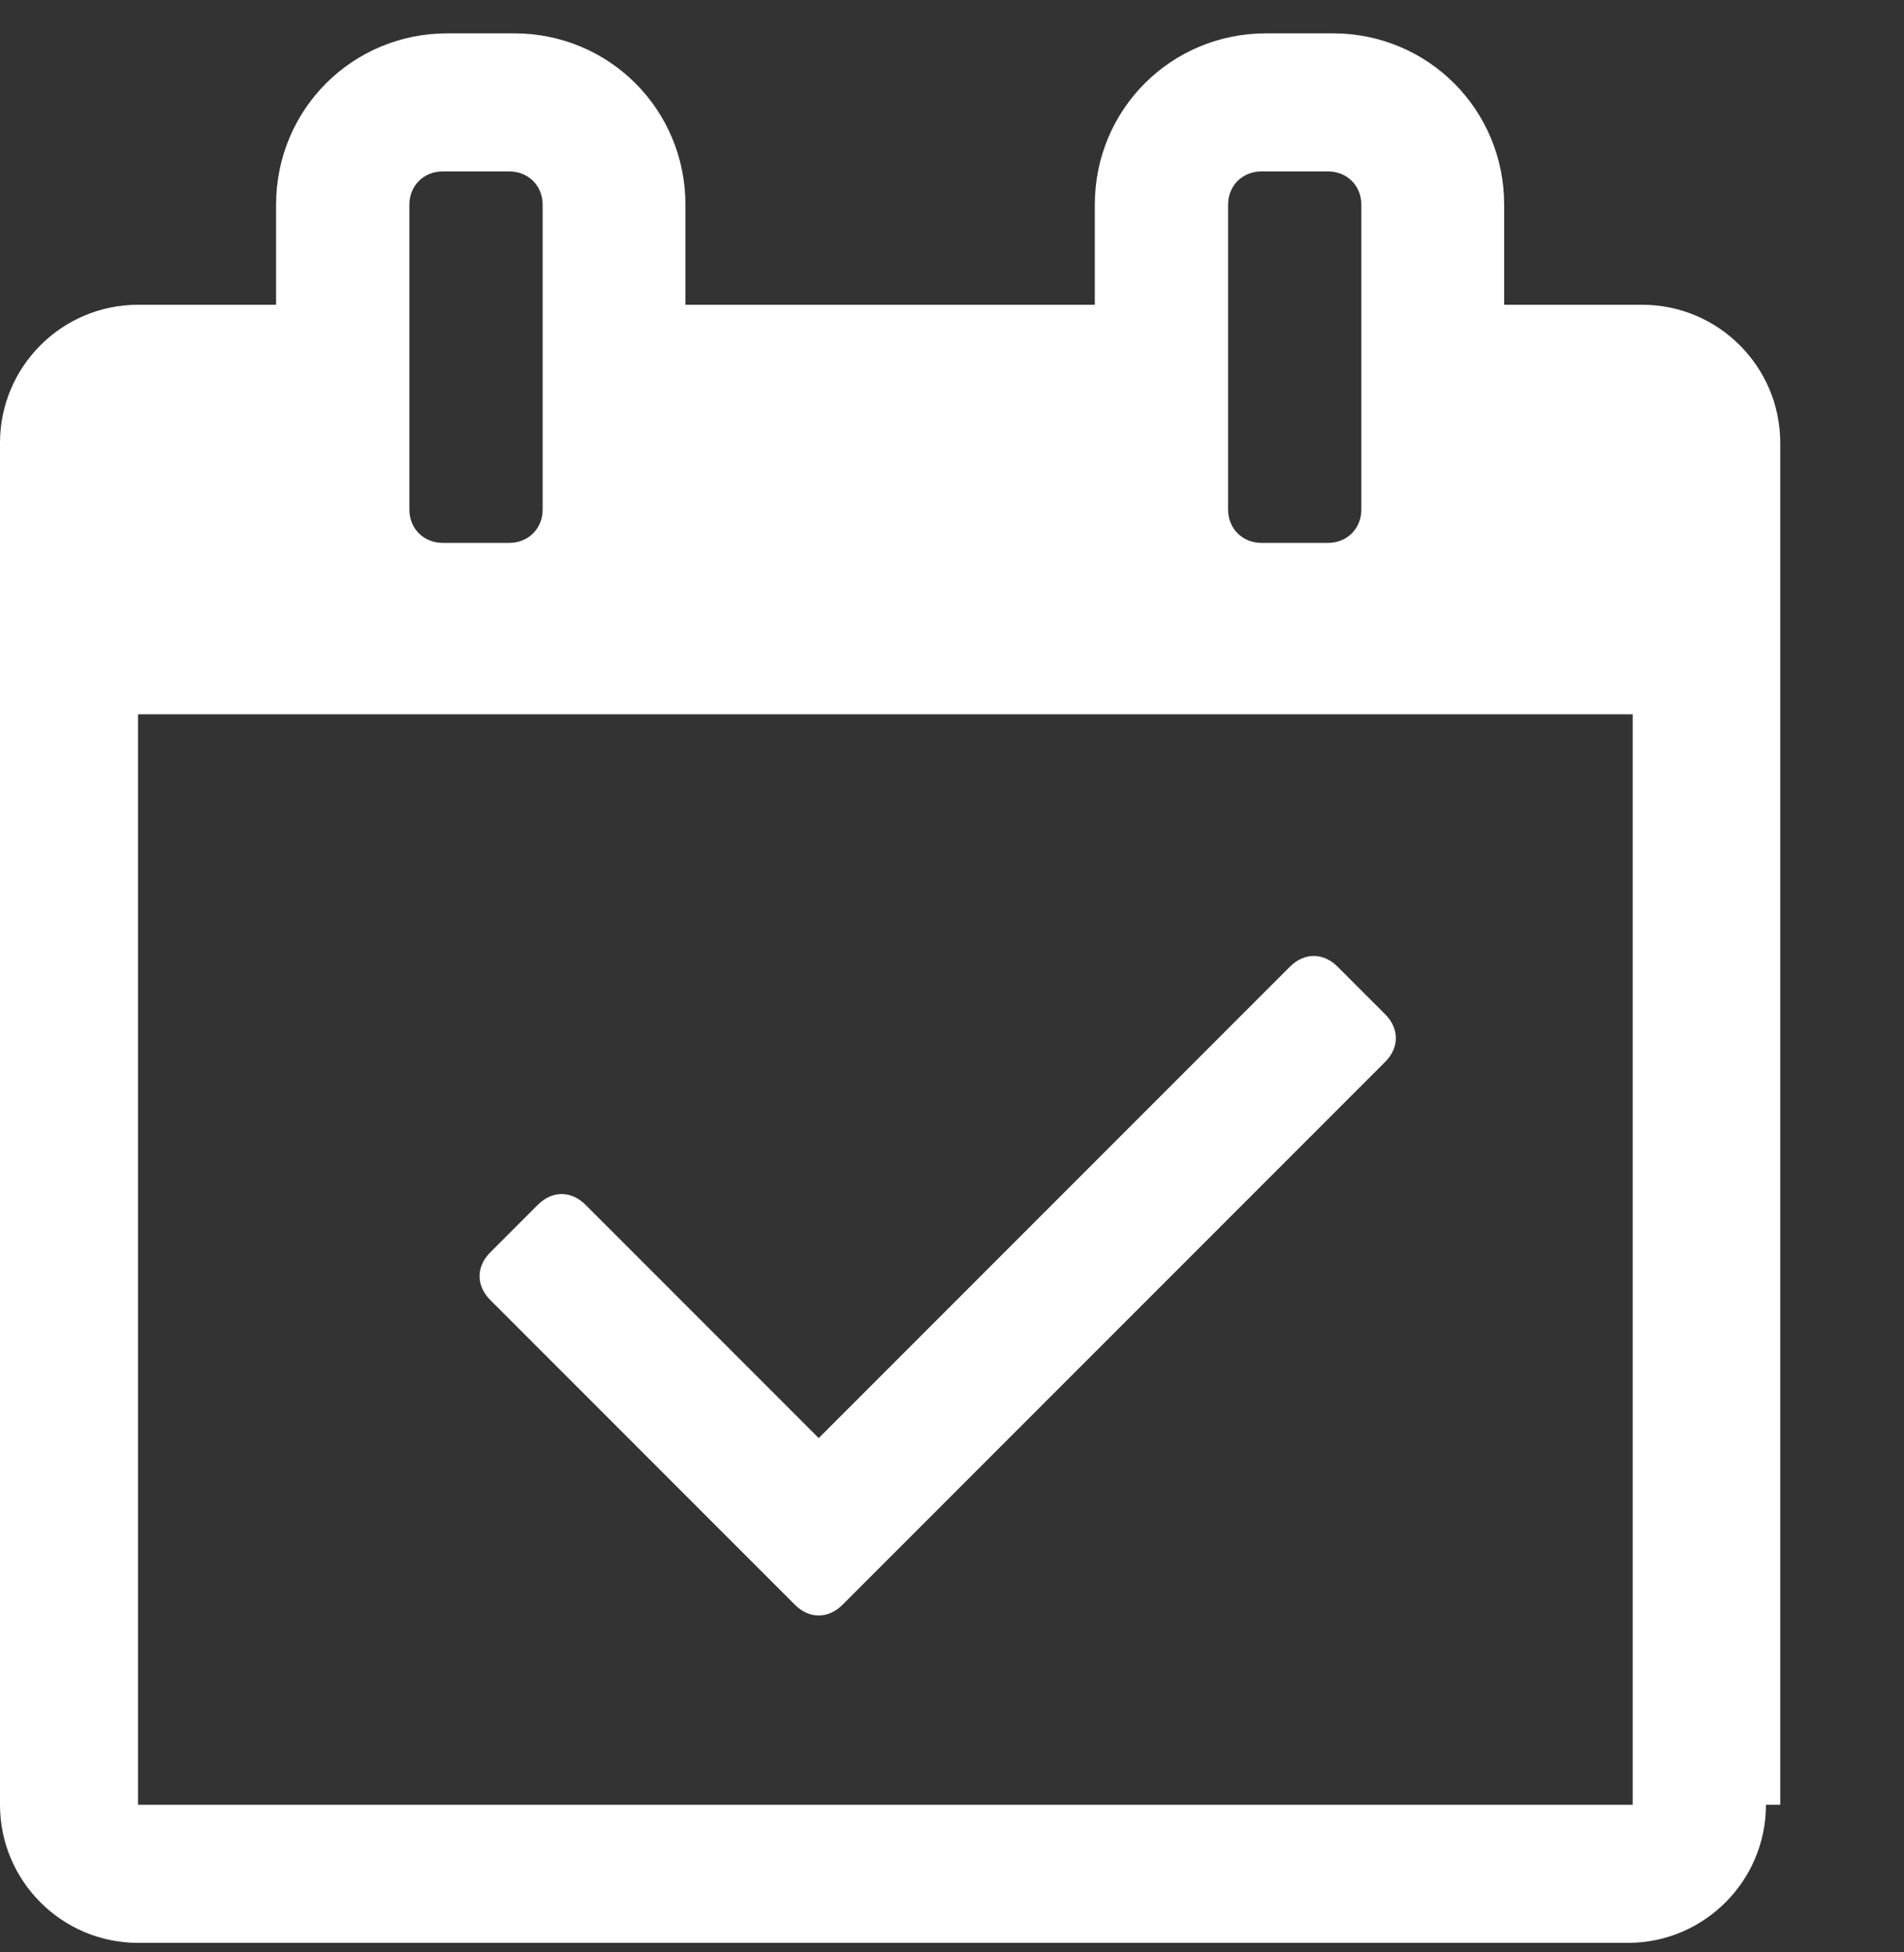 <?xml version="1.0" encoding="utf-8"?>
<!-- Generator: Adobe Illustrator 22.1.0, SVG Export Plug-In . SVG Version: 6.00 Build 0)  -->
<svg version="1.1" id="Layer_1" xmlns="http://www.w3.org/2000/svg" xmlns:xlink="http://www.w3.org/1999/xlink" x="0px" y="0px"
	 viewBox="0 0 40 41" style="enable-background:new 0 0 40 41;" xml:space="preserve">
<rect x="0" y="0" width="40" height="41" fill="#333333" stroke="none"/>
<style type="text/css">
	.st0{enable-background:new    ;}
	.st1{fill:#FFFFFF;}
</style>
<g class="st0">
	<path class="st1" d="M37.1,37.9c0,1.6-1.3,2.9-2.9,2.9H2.9c-1.6,0-2.9-1.3-2.9-2.9V9.3c0-1.6,1.3-2.9,2.9-2.9h2.9V4.3
		c0-2,1.6-3.6,3.6-3.6h1.4c2,0,3.6,1.6,3.6,3.6v2.1h8.6V4.3c0-2,1.6-3.6,3.6-3.6h1.4c2,0,3.6,1.6,3.6,3.6v2.1h2.9
		c1.6,0,2.9,1.3,2.9,2.9V37.9z M34.3,37.9V15H2.9v22.9H34.3z M11.4,4.3c0-0.4-0.3-0.7-0.7-0.7H9.3c-0.4,0-0.7,0.3-0.7,0.7v6.4
		c0,0.4,0.3,0.7,0.7,0.7h1.4c0.4,0,0.7-0.3,0.7-0.7V4.3z M17.7,33.7c-0.3,0.3-0.7,0.3-1,0l-6.4-6.4c-0.3-0.3-0.3-0.7,0-1l1-1
		c0.3-0.3,0.7-0.3,1,0l4.9,4.9l9.9-9.9c0.3-0.3,0.7-0.3,1,0l1,1c0.3,0.3,0.3,0.7,0,1L17.7,33.7z M28.6,4.3c0-0.4-0.3-0.7-0.7-0.7
		h-1.4c-0.4,0-0.7,0.3-0.7,0.7v6.4c0,0.4,0.3,0.7,0.7,0.7h1.4c0.4,0,0.7-0.3,0.7-0.7V4.3z"/>
</g>
</svg>
